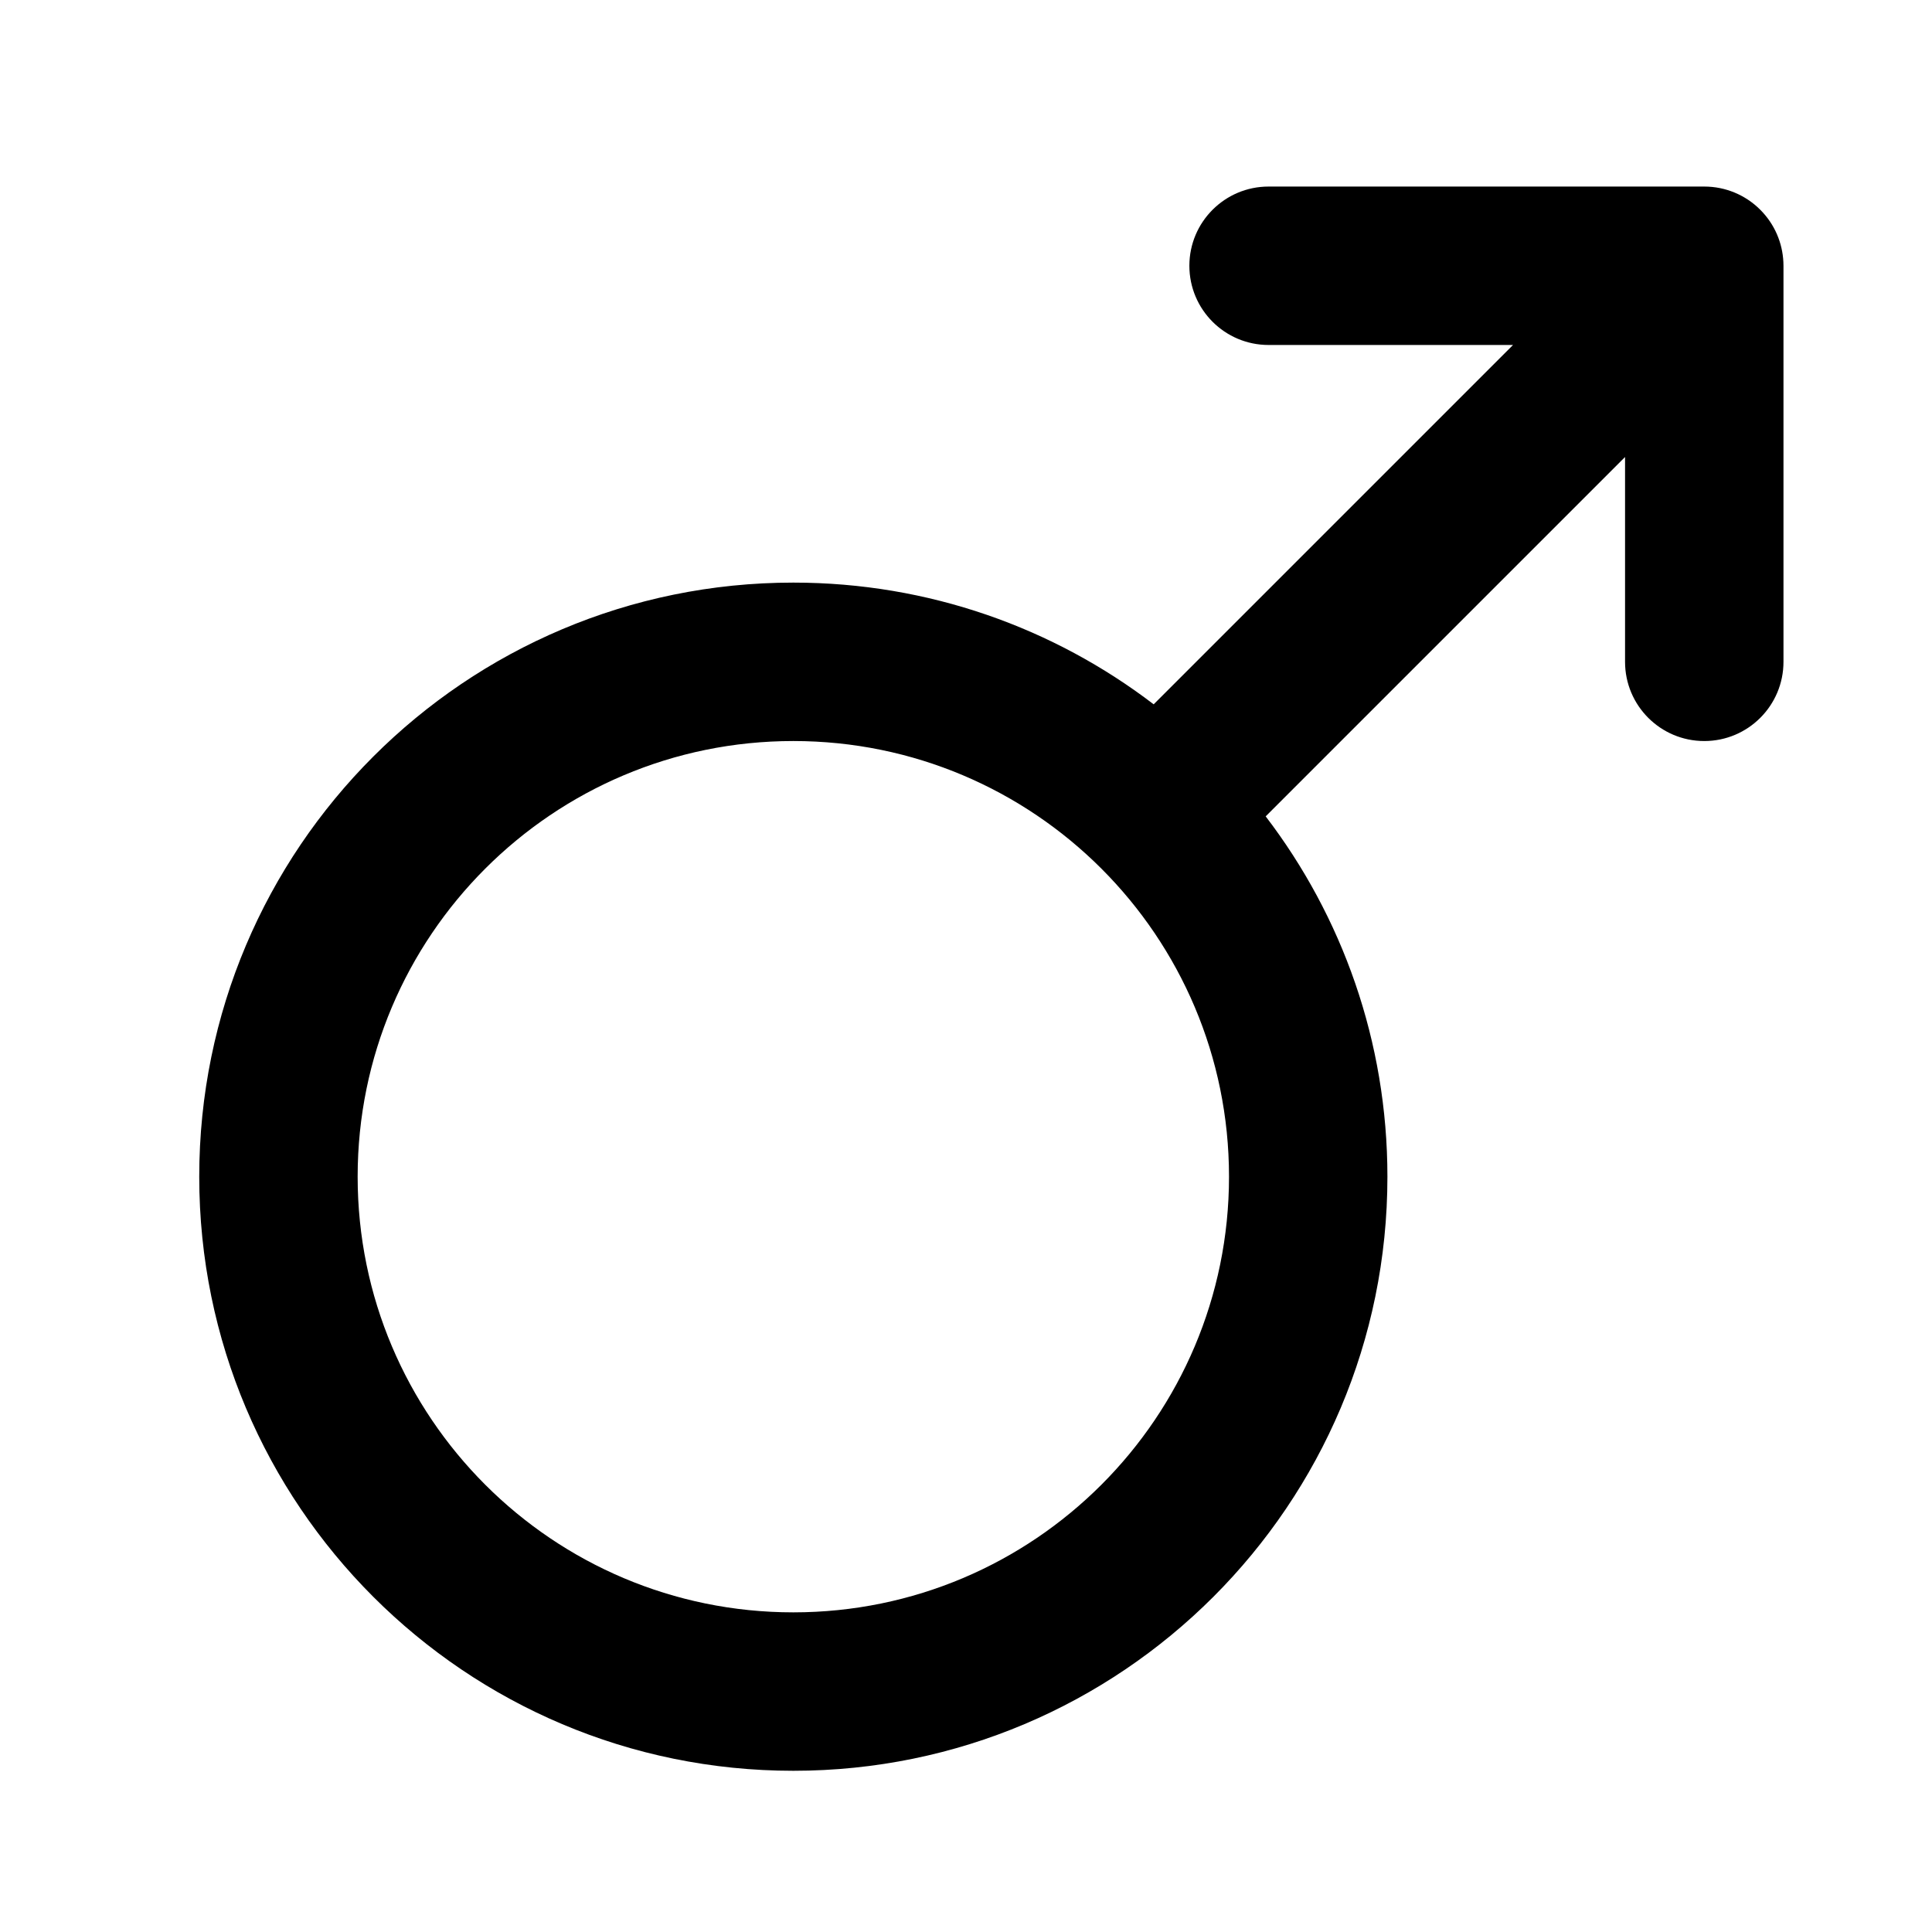 <?xml version="1.0" encoding="UTF-8"?>
<!-- Uploaded to: SVG Repo, www.svgrepo.com, Generator: SVG Repo Mixer Tools -->
<svg fill="#000000" width="800px" height="800px" version="1.1" viewBox="144 144 512 512" xmlns="http://www.w3.org/2000/svg">
 <path d="m544.97 235.42-95.234 95.234c-26.488-20.238-59.59-32.258-95.496-32.258-86.953 0-157.44 70.488-157.44 157.44 0 86.953 70.488 157.44 157.44 157.44 86.949 0 157.44-70.488 157.44-157.44 0-35.906-12.023-69.004-32.262-95.492l95.238-95.234v54.281c0 11.594 9.395 20.992 20.992 20.992 11.594 0 20.992-9.398 20.992-20.992v-104.94 0c0-0.336-0.012-0.691-0.027-1.027-0.238-5.031-2.281-9.992-6.125-13.836-2.012-2.012-4.332-3.531-6.805-4.555-2.477-1.027-5.191-1.594-8.035-1.594h-115.46c-11.594 0-20.992 9.398-20.992 20.992s9.398 20.992 20.992 20.992zm-190.73 335.87c63.762 0 115.46-51.691 115.46-115.46 0-63.766-51.695-115.45-115.46-115.45-63.766 0-115.46 51.688-115.46 115.45 0 63.766 51.691 115.46 115.46 115.46z" fill-rule="evenodd"/>
</svg>